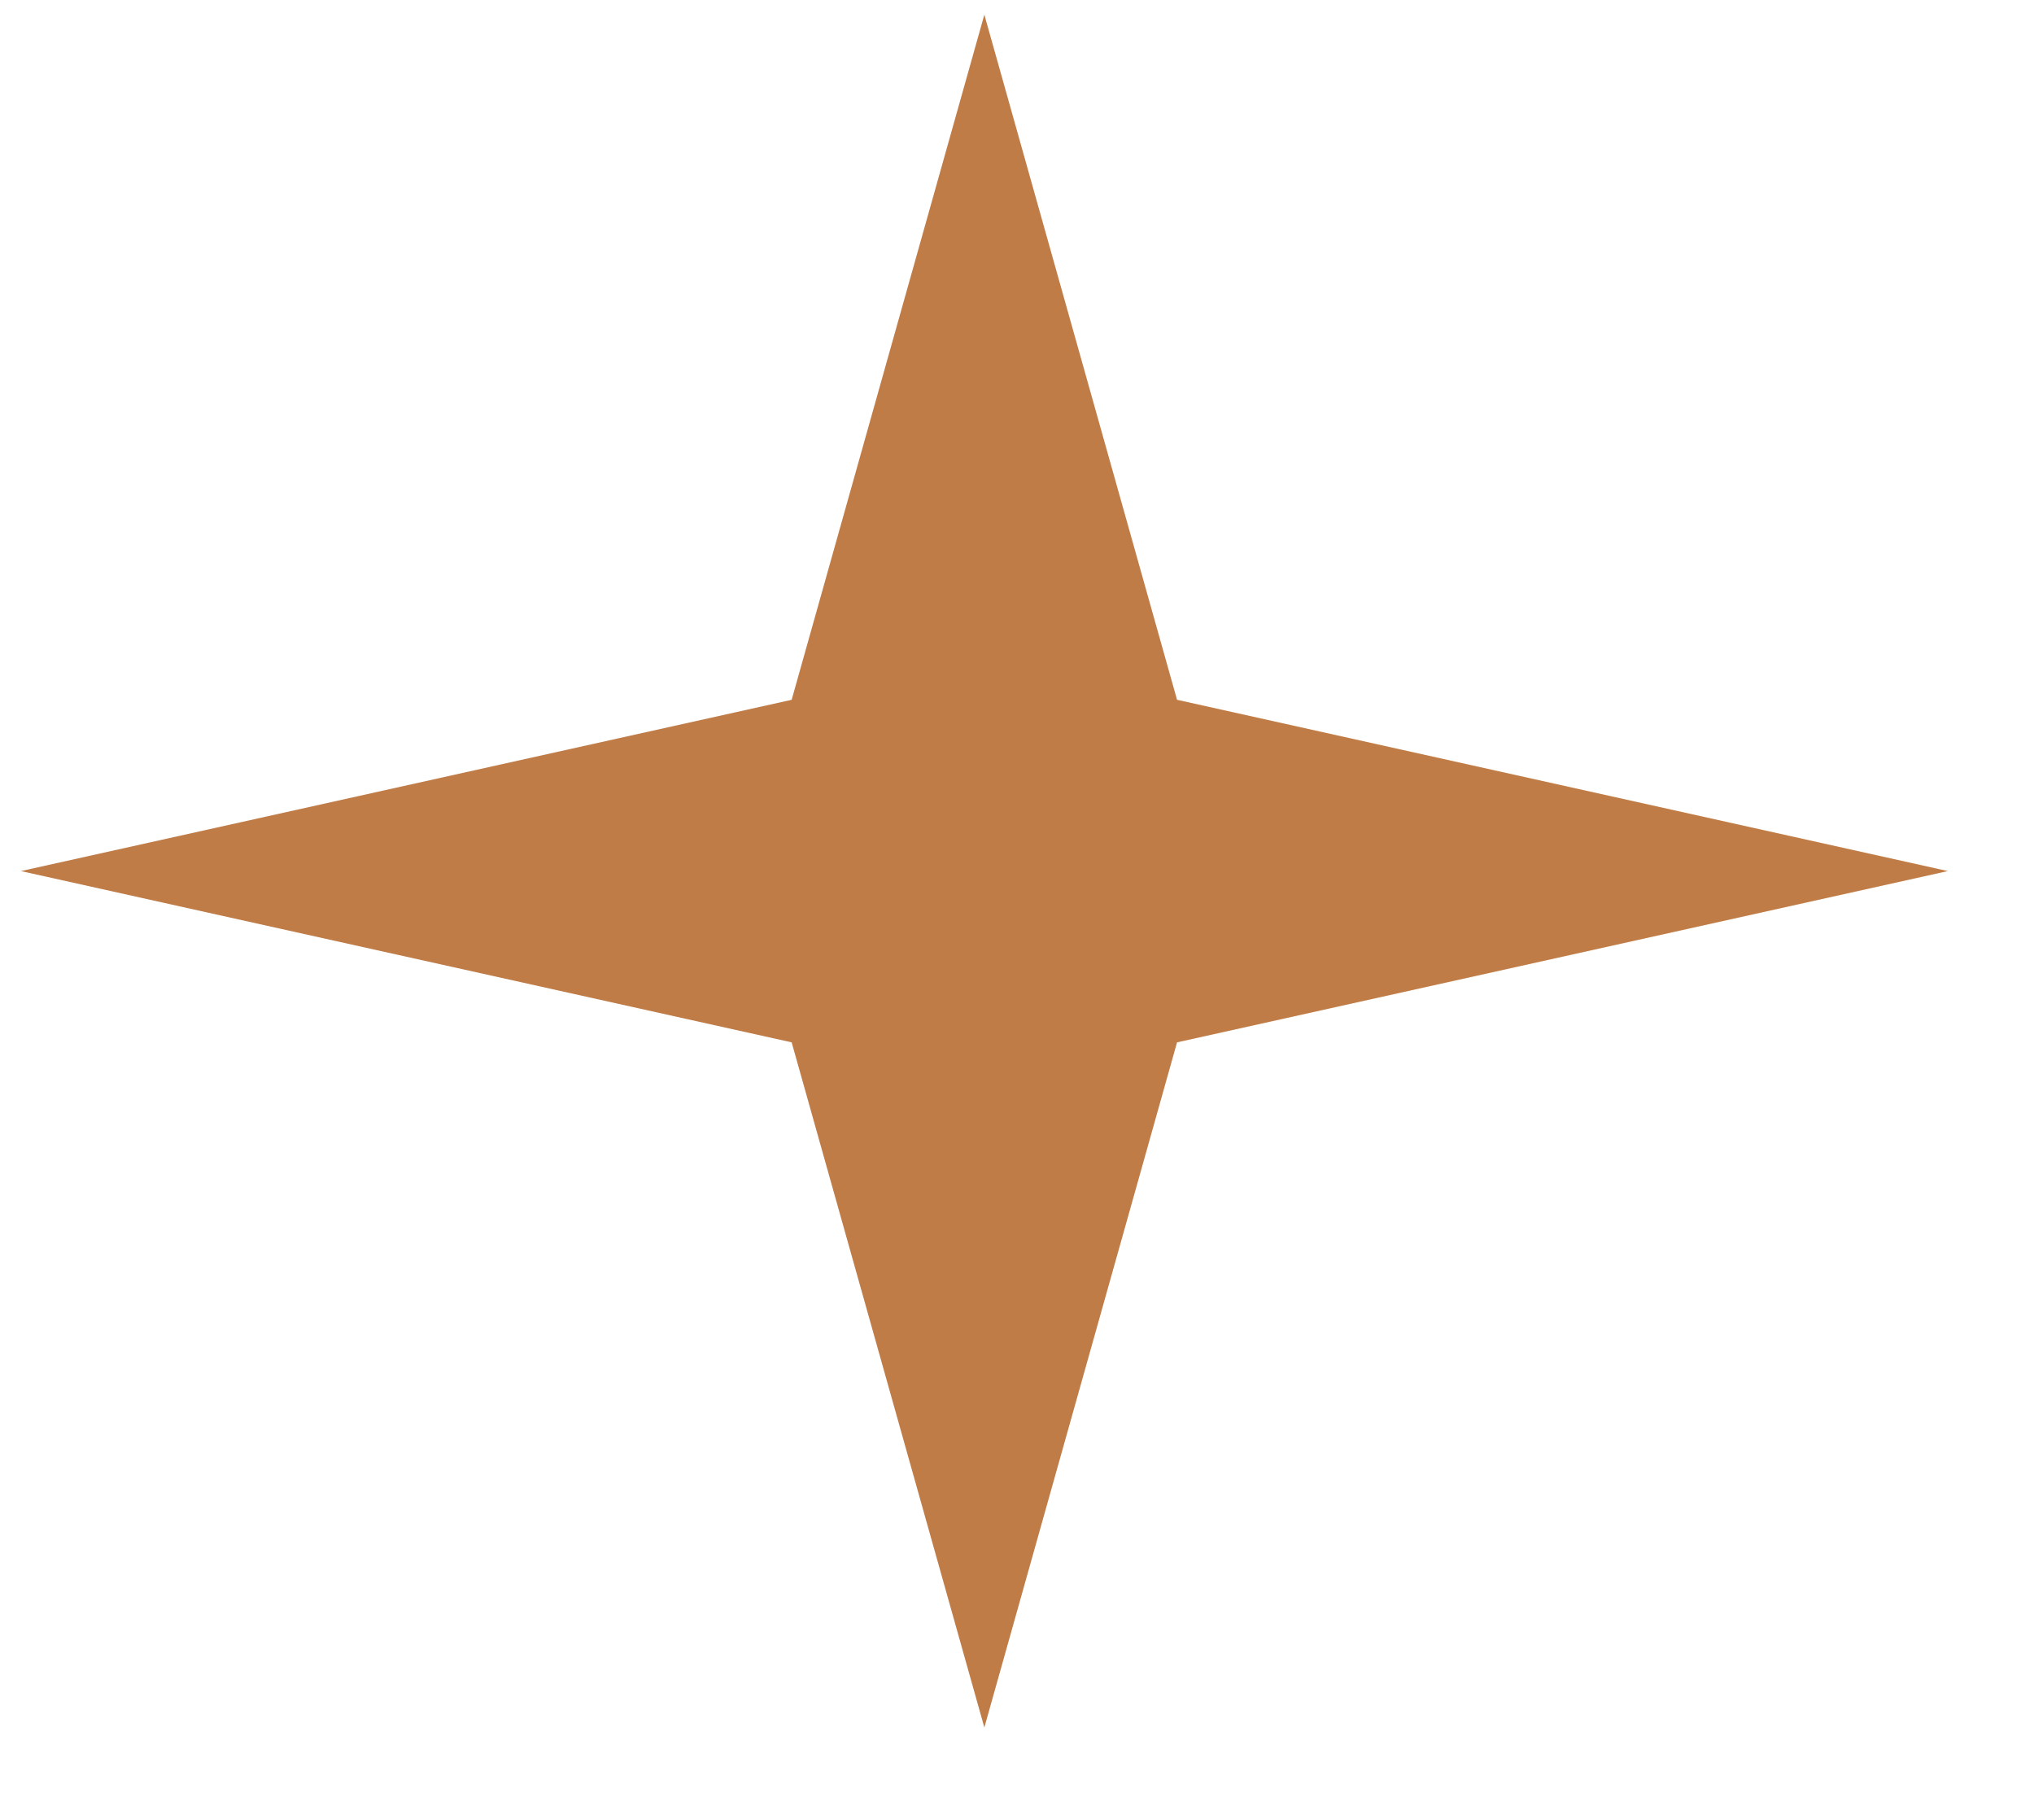<svg width="19" height="17" viewBox="0 0 19 17" fill="none" xmlns="http://www.w3.org/2000/svg">
<path id="Vector" d="M9.195 0.137L7.395 6.537L0.195 8.137L7.395 9.737L9.195 16.137L10.995 9.737L18.195 8.137L10.995 6.537L9.195 0.137Z" fill="#C07C47"/>
</svg>
